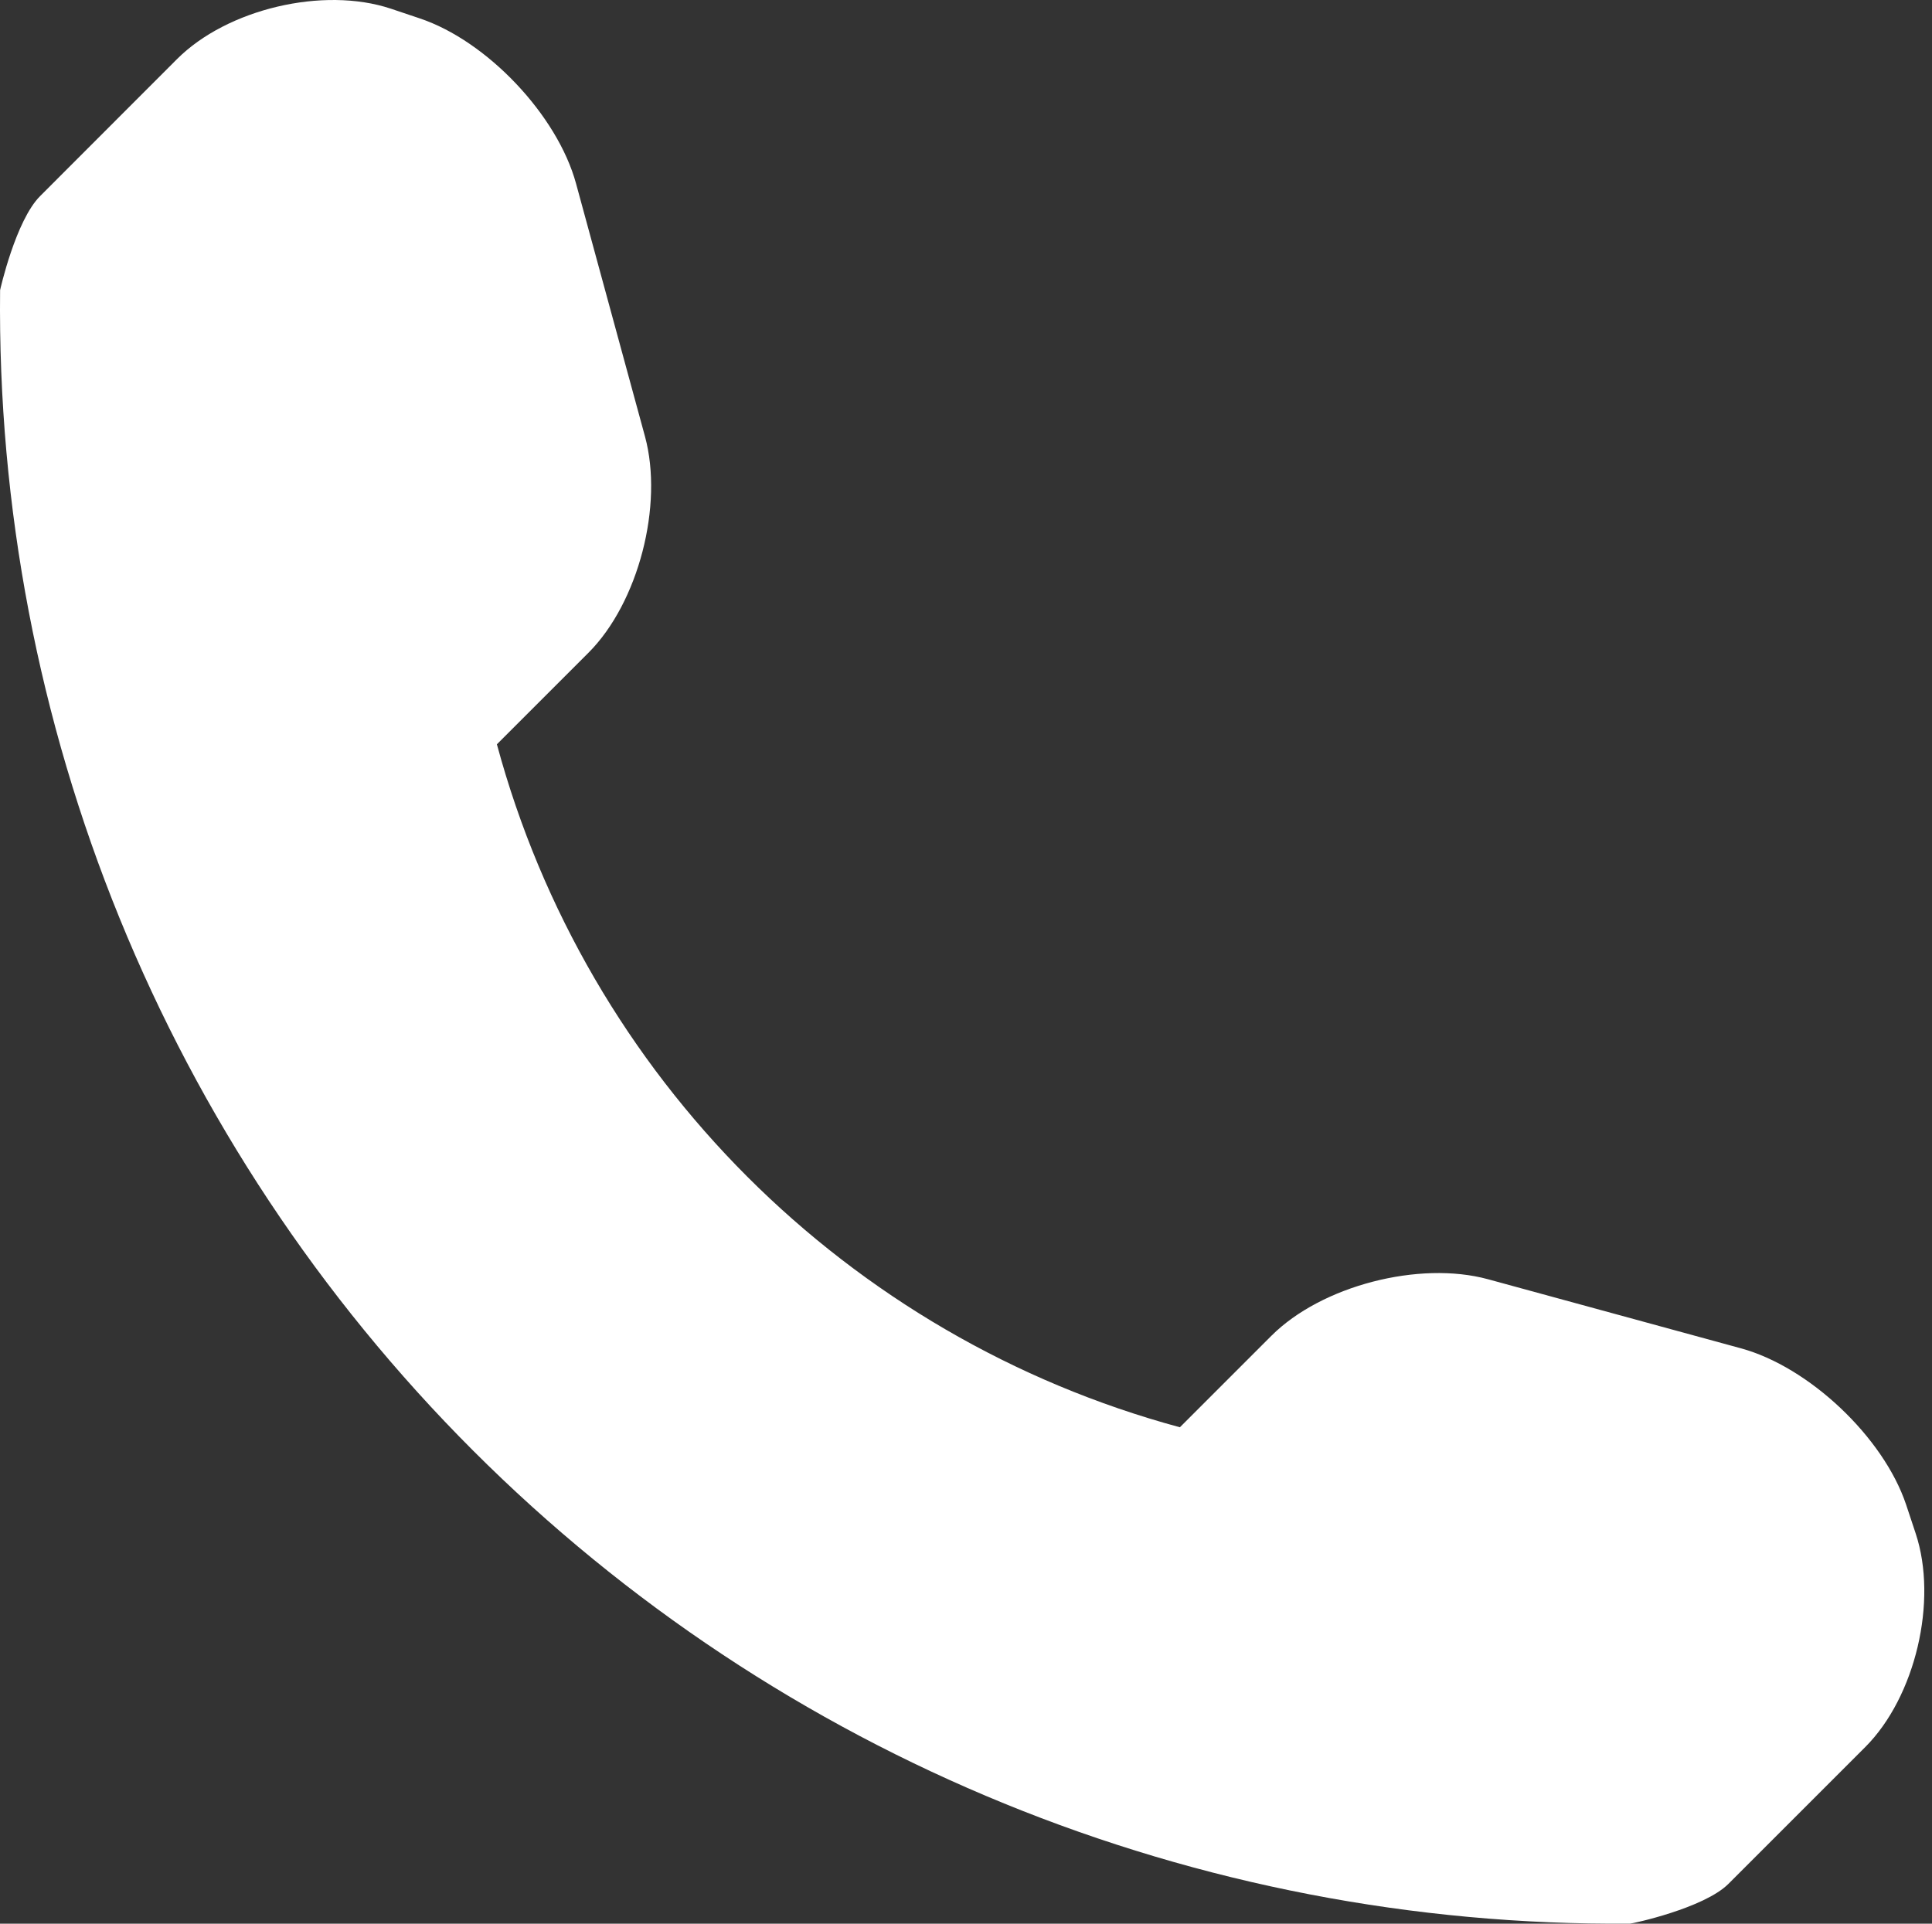 <?xml version="1.0" encoding="UTF-8"?> <svg xmlns="http://www.w3.org/2000/svg" width="240" height="239" viewBox="0 0 240 239" fill="none"><rect x="0" y="0" width="240" height="239" fill="#333333" stroke="none"/><path d="M237.969 190.508L236.779 186.923C233.961 178.547 224.724 169.812 216.239 167.51L184.833 158.931C176.317 156.614 164.168 159.729 157.937 165.96L146.571 177.326C105.264 166.164 72.873 133.772 61.726 92.473L73.093 81.107C79.324 74.876 82.439 62.743 80.122 54.226L71.558 22.805C69.241 14.304 60.49 5.068 52.13 2.281L48.545 1.076C40.169 -1.711 28.224 1.107 21.993 7.338L4.991 24.355C1.953 27.377 0.012 36.019 0.012 36.05C-0.582 90.031 20.584 142.038 58.767 180.222C96.857 218.312 148.669 239.447 202.493 238.993C202.774 238.993 211.667 237.083 214.704 234.061L231.706 217.059C237.937 210.828 240.755 198.884 237.969 190.508Z" fill="white"></path></svg> 